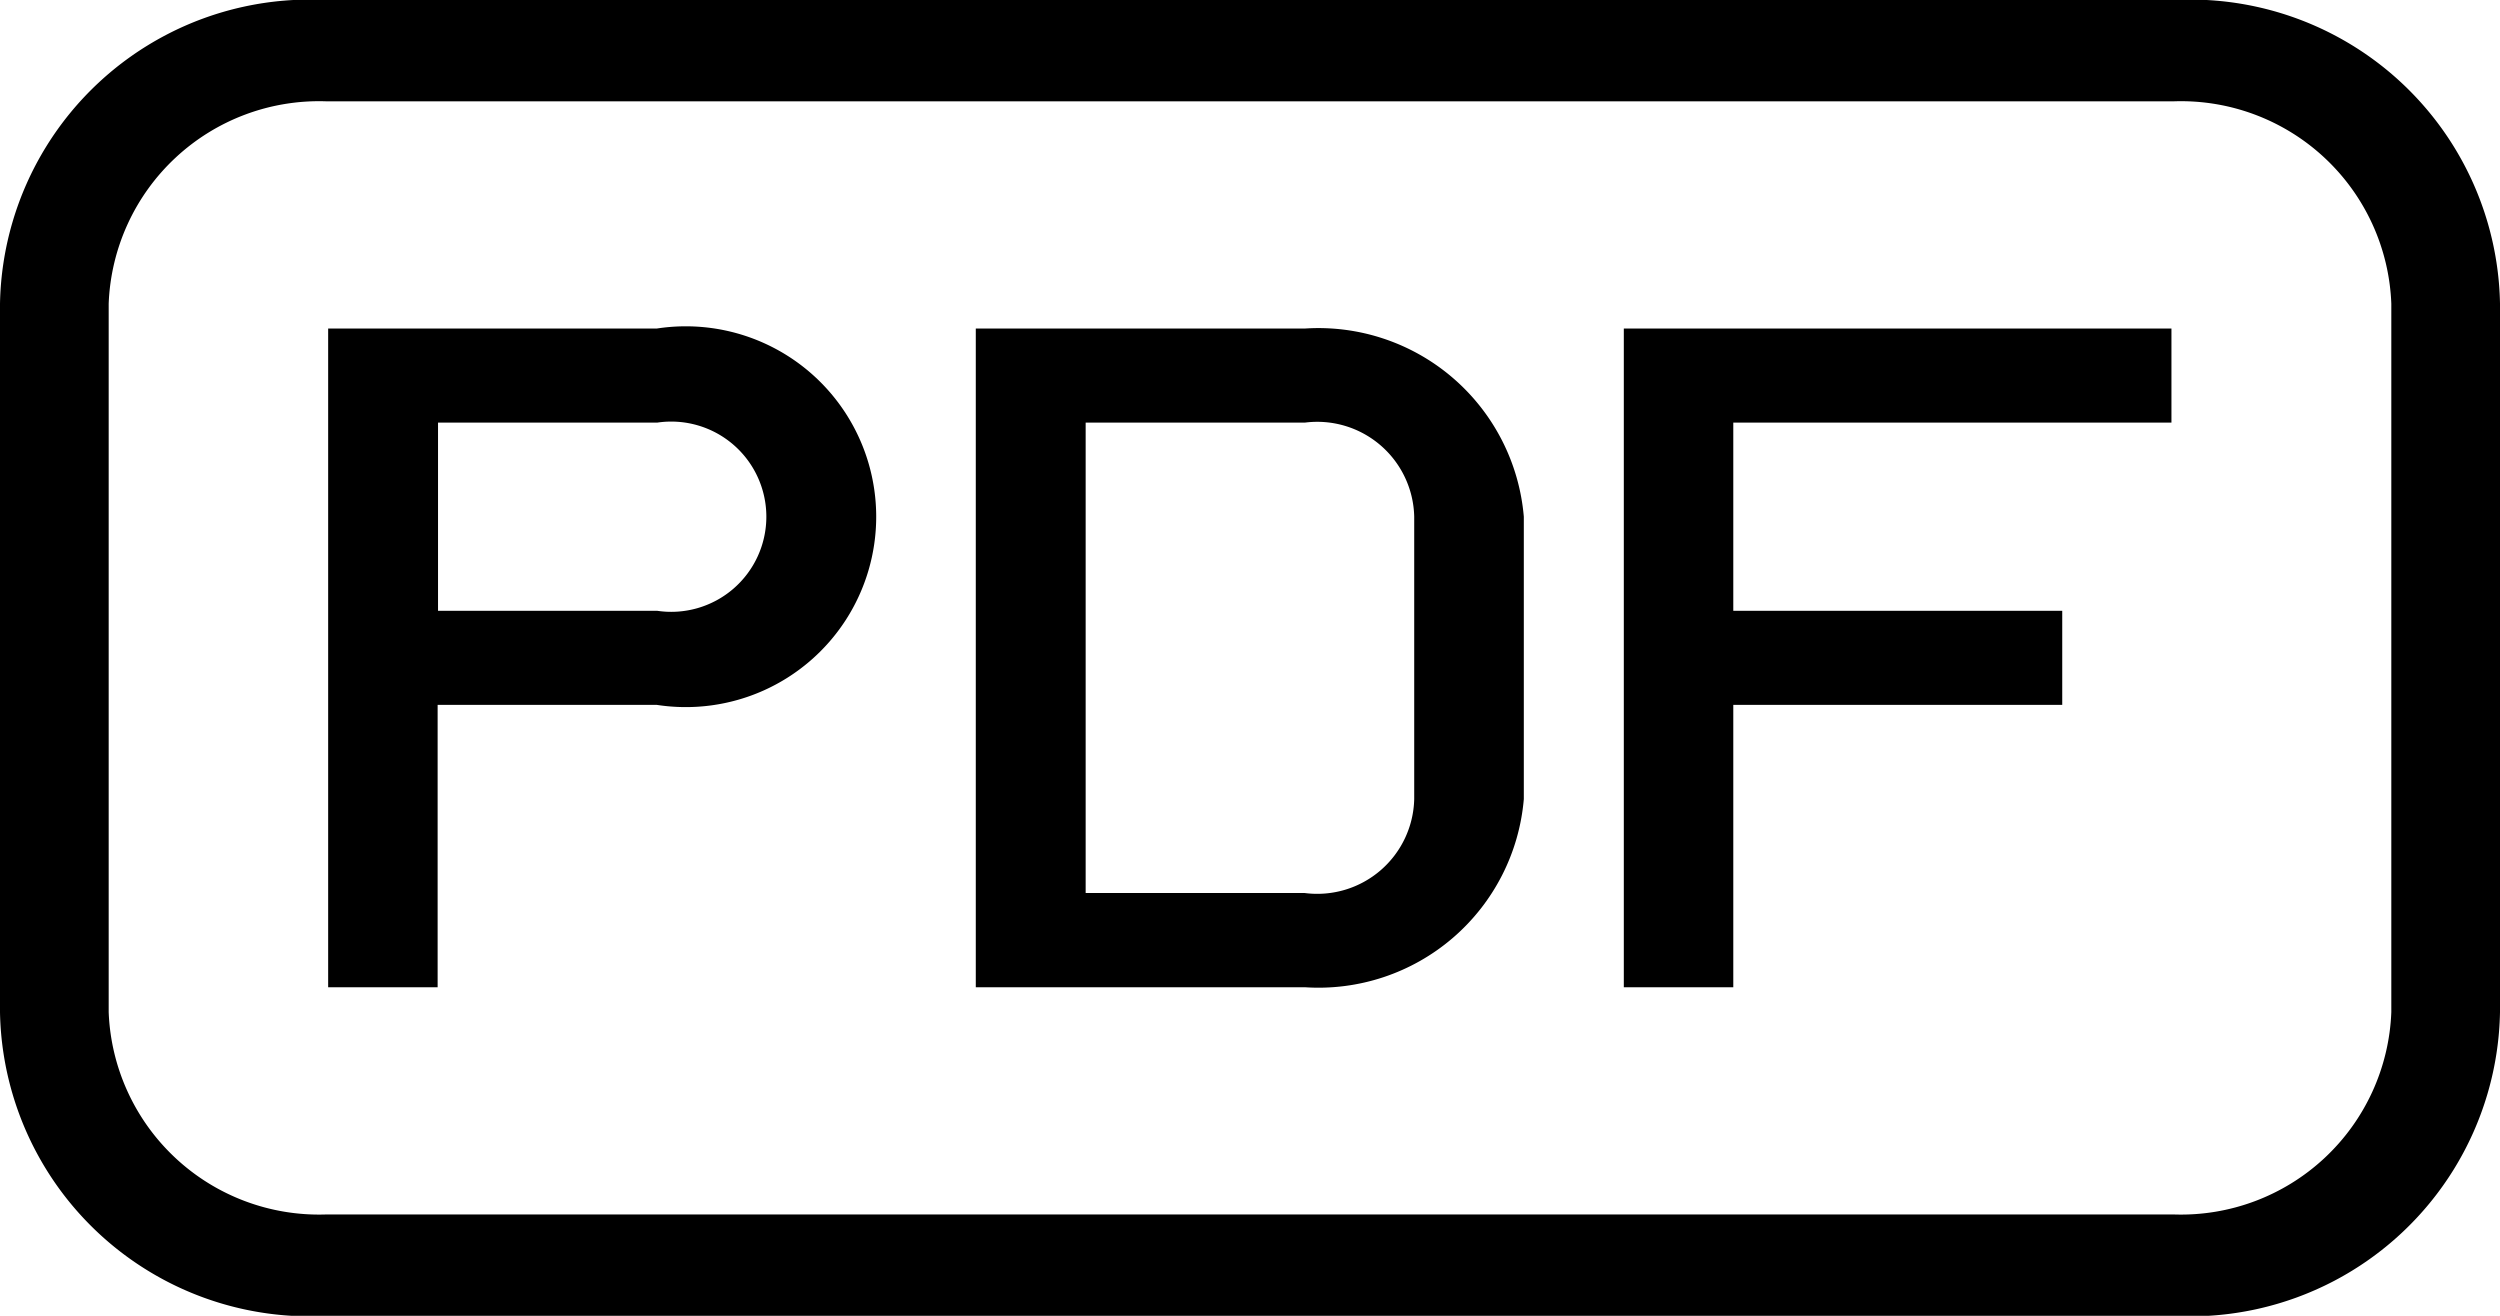 <svg data-name="グループ 915" xmlns="http://www.w3.org/2000/svg" width="19" height="10"><path data-name="パス 1670" d="M4.994 2.497h-2.5v5.006h.832V5.357h1.665a1.447 1.447 0 1 0 0-2.86zm0 2.145H3.329v-1.43h1.665a.723.723 0 1 1 0 1.43z"/><path data-name="パス 1671" d="M16.522 0H2.478A2.355 2.355 0 0 0 0 2.308v5.385a2.355 2.355 0 0 0 2.478 2.308h14.044A2.355 2.355 0 0 0 19 7.692V2.308A2.355 2.355 0 0 0 16.522 0zm1.652 7.692a1.6 1.6 0 0 1-1.652 1.538H2.478A1.6 1.6 0 0 1 .826 7.692V2.308A1.6 1.6 0 0 1 2.478.77h14.044a1.6 1.6 0 0 1 1.652 1.538z"/><path data-name="パス 1672" d="M9.916 2.497h-2.5v5.006h2.5a1.566 1.566 0 0 0 1.665-1.43V3.927a1.566 1.566 0 0 0-1.665-1.43zm.832 3.575a.737.737 0 0 1-.832.715H8.251V3.212h1.665a.737.737 0 0 1 .832.715z"/><path data-name="パス 1673" d="M12.341 7.503h.832V5.357h2.5v-.715h-2.5v-1.43h3.33v-.715h-4.162z"/></svg>